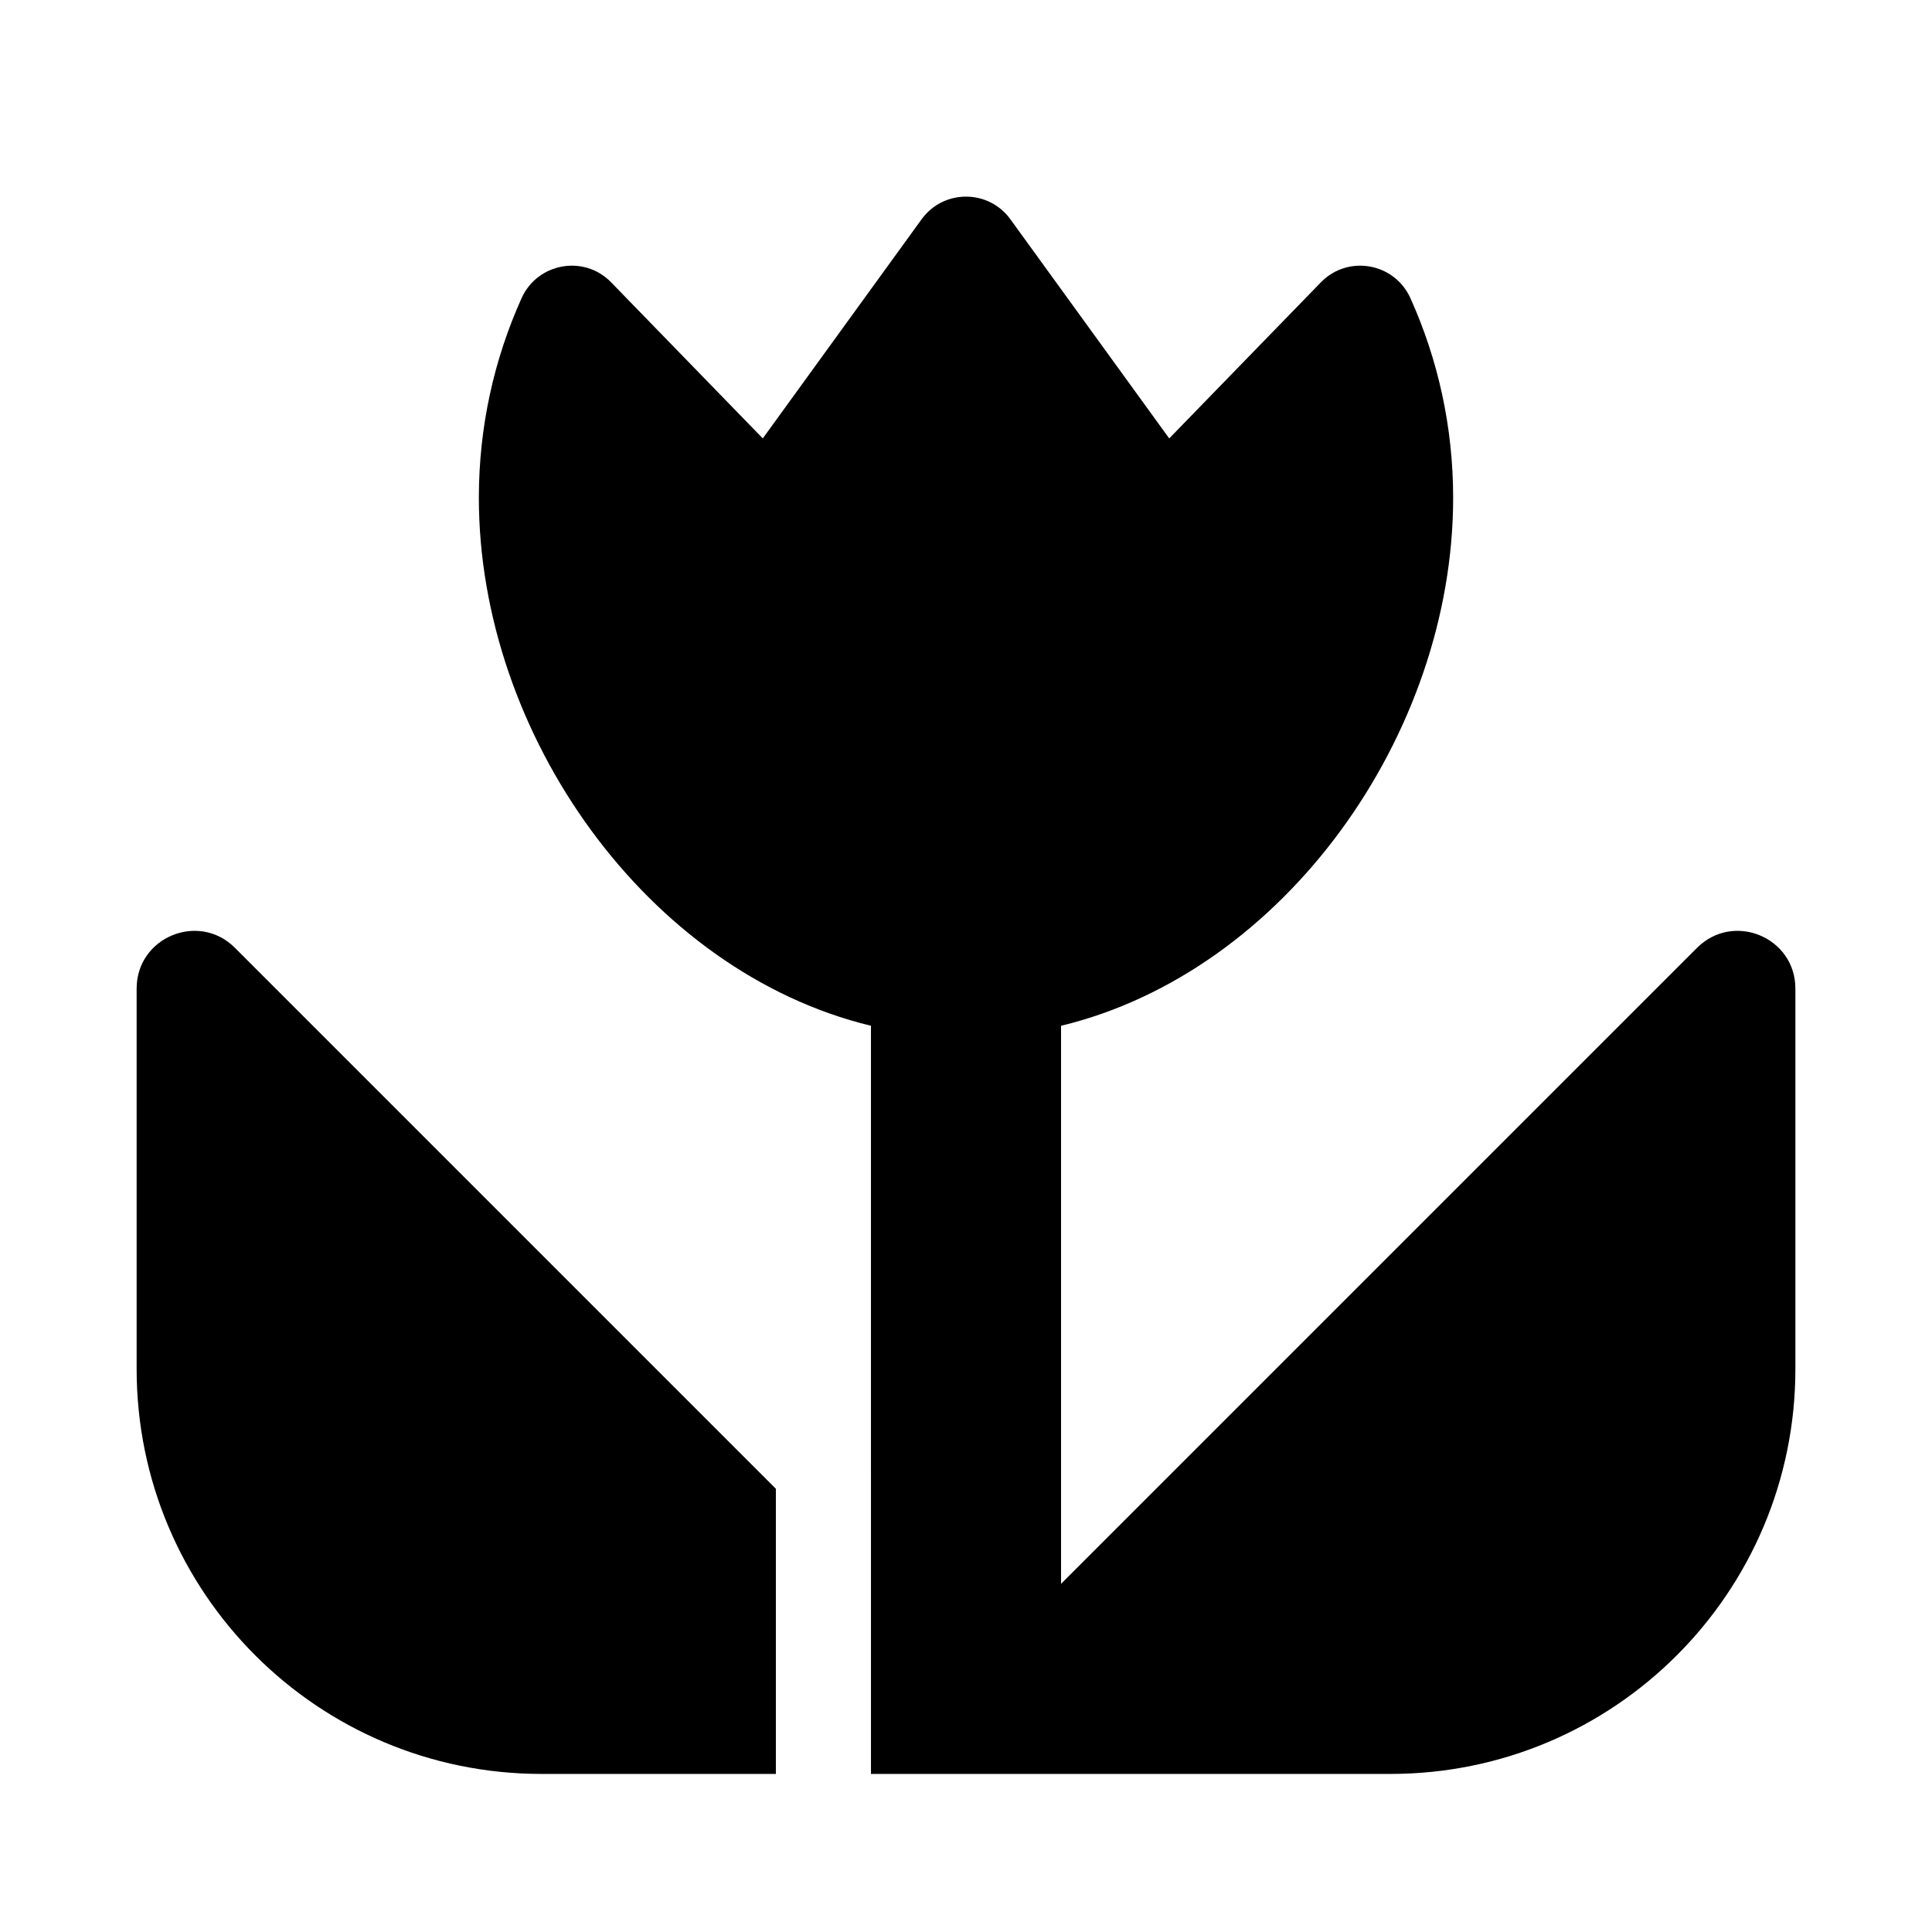 <?xml version="1.0" encoding="UTF-8"?>
<!-- Uploaded to: ICON Repo, www.iconrepo.com, Generator: ICON Repo Mixer Tools -->
<svg fill="#000000" width="800px" height="800px" version="1.1" viewBox="144 144 512 512" xmlns="http://www.w3.org/2000/svg">
 <path d="m180.21 405.97v100.84c0 59.262 48.039 107.3 107.3 107.3h62.105v-75.57l-143.36-143.36c-9.609-9.609-26.043-2.801-26.043 10.789zm413.53-10.789-168.55 168.55v-147.89c59.238-14.309 103.91-77.238 103.91-139.92 0-18.852-4.051-36.758-11.32-52.898-4.223-9.383-16.559-11.582-23.73-4.207l-40.195 41.367-42.09-58.074c-5.801-8.004-17.73-8.004-23.531 0l-42.086 58.07-40.195-41.367c-7.168-7.375-19.508-5.168-23.73 4.207-7.269 16.141-11.32 34.047-11.32 52.898 0 62.68 44.672 125.61 103.91 139.92l0.004 198.27h137.68c59.262 0 107.3-48.039 107.3-107.3v-100.84c-0.004-13.59-16.438-20.398-26.047-10.789z"/>
</svg>